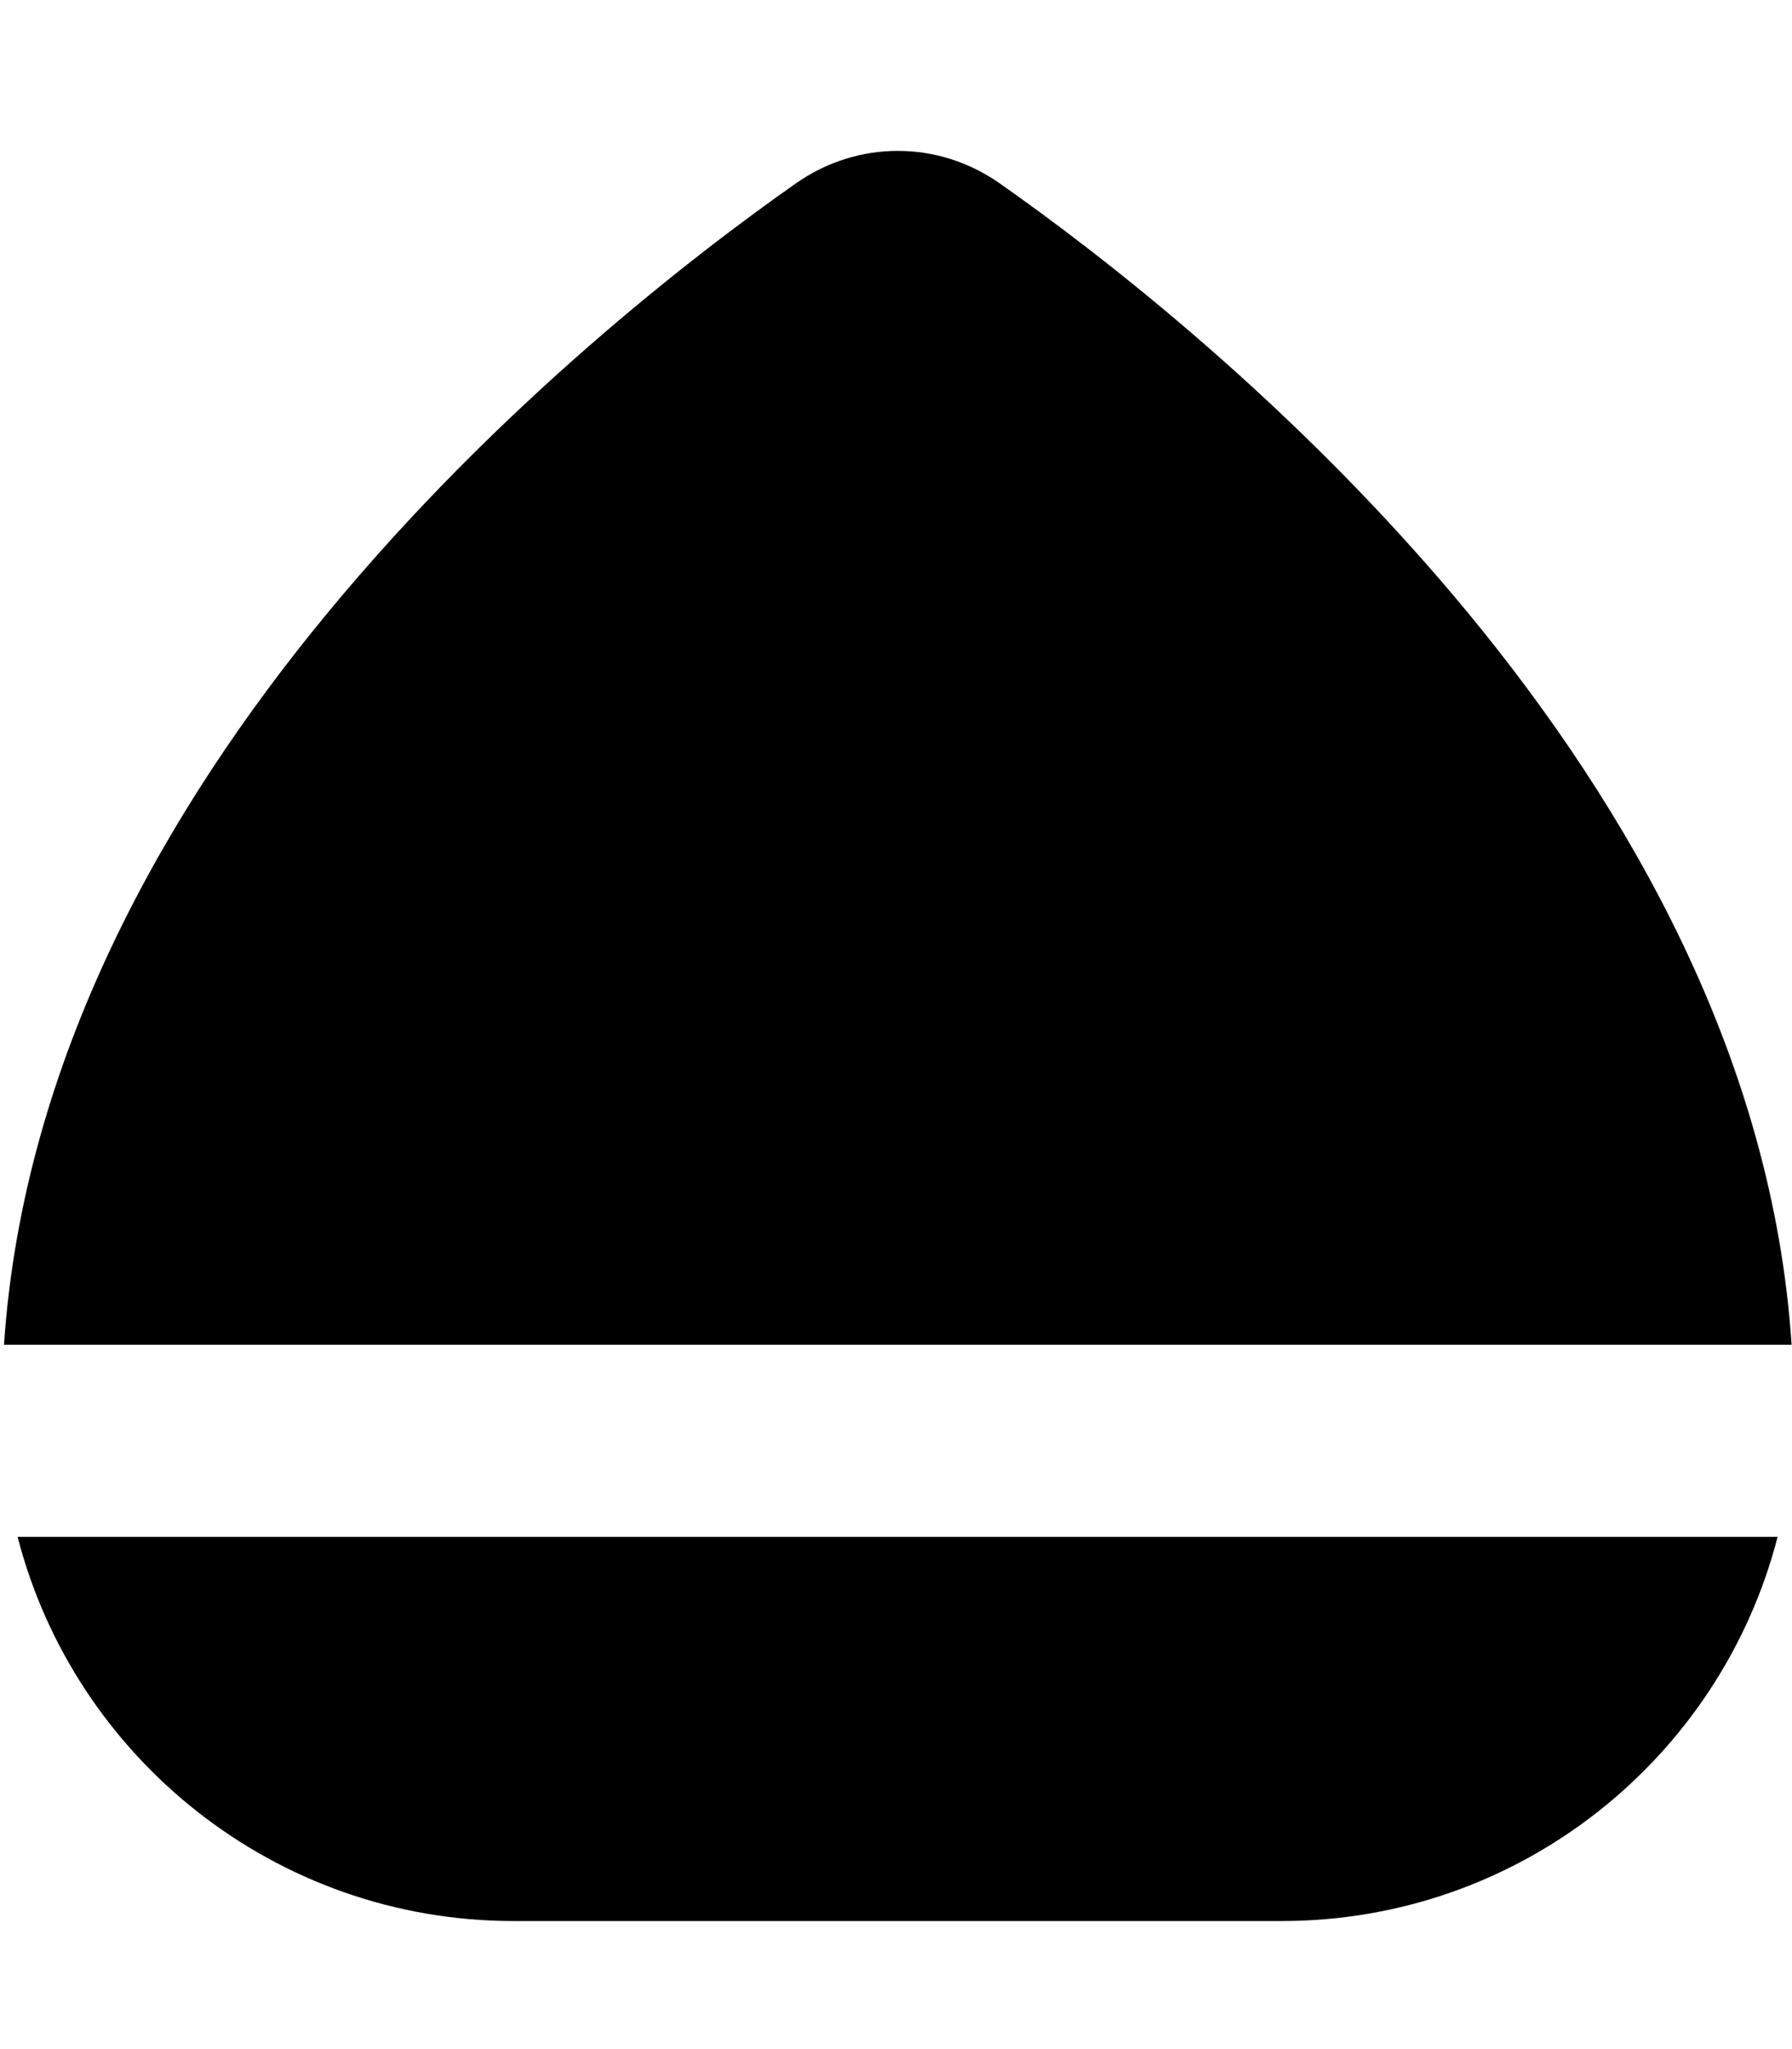 <svg xmlns="http://www.w3.org/2000/svg" viewBox="0 0 448 512"><!--! Font Awesome Pro 7.0.0 by @fontawesome - https://fontawesome.com License - https://fontawesome.com/license (Commercial License) Copyright 2025 Fonticons, Inc. --><path fill="currentColor" d="M199 45.8c15.4-10.8 35.5-10.8 50.9 0 25.1 17.6 74.3 55.4 117.4 107.7 40 48.6 75.9 111 80.6 182.5L1 336c4.8-71.5 40.6-134 80.6-182.5 43.1-52.3 92.3-90.1 117.4-107.7zM4.5 384l439.9 0c-14.2 55.2-64.3 96-124 96l-192 0c-59.6 0-109.8-40.8-124-96z"/></svg>